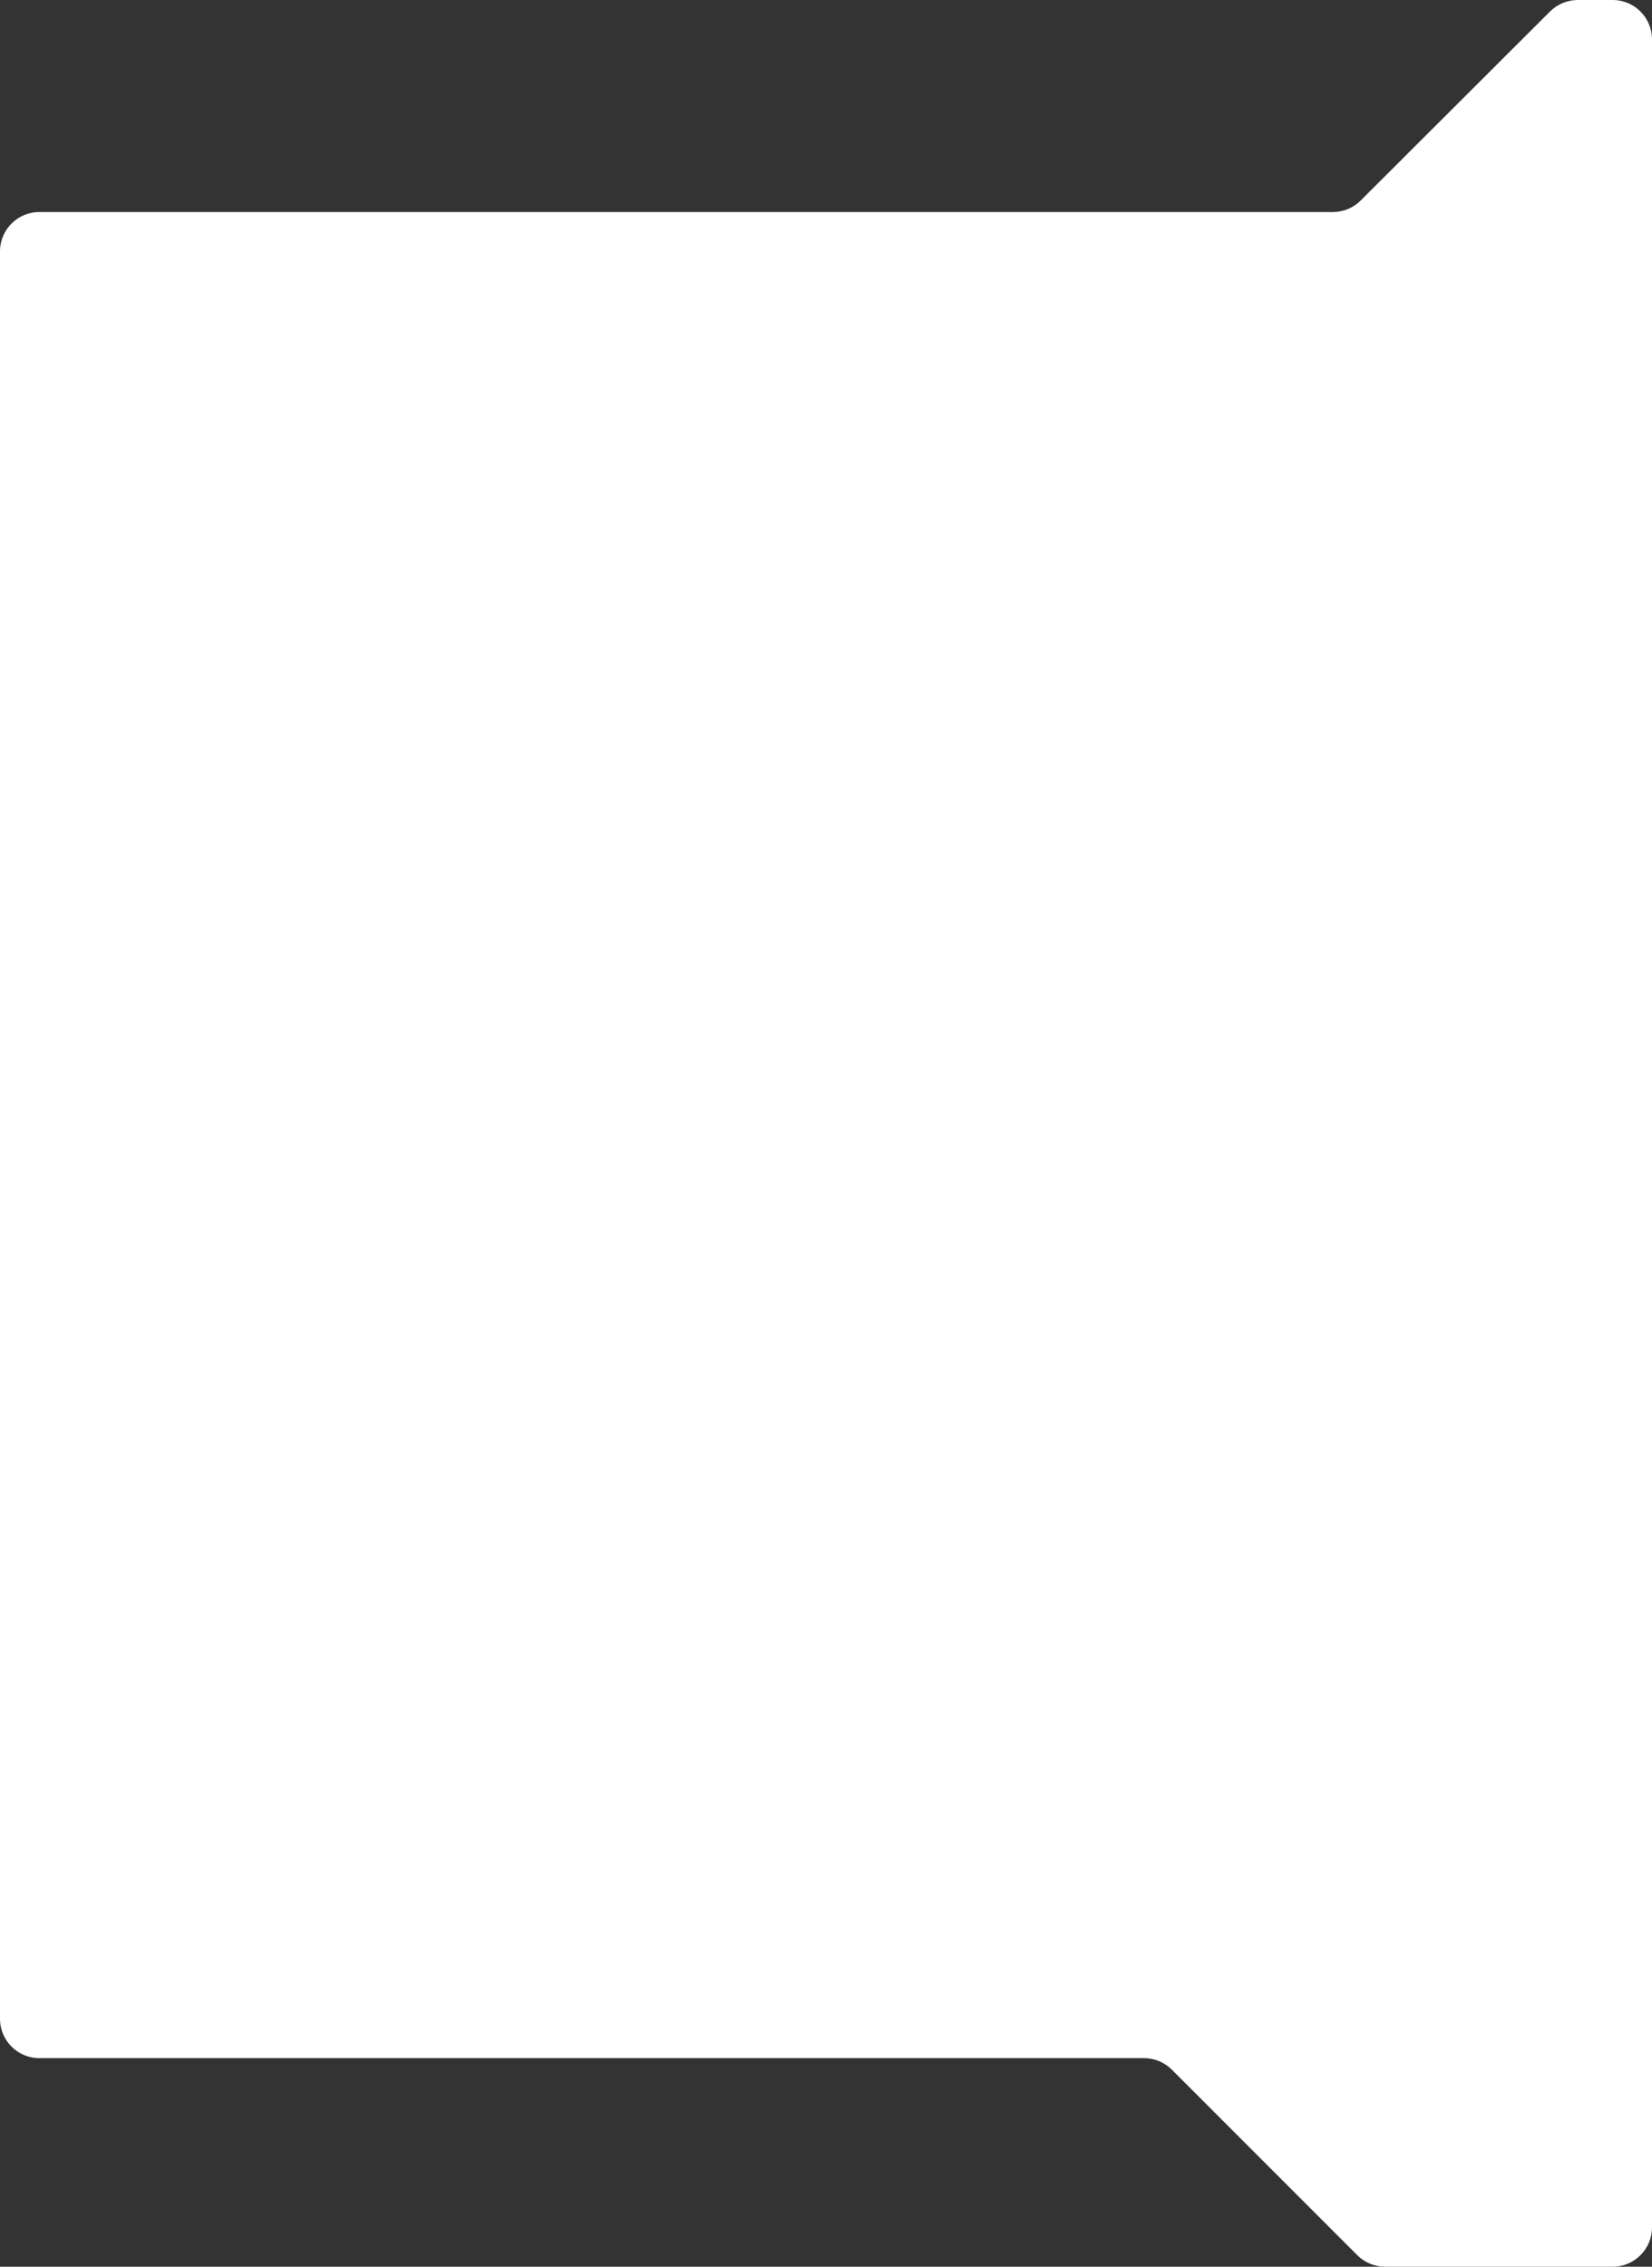 <?xml version="1.0" encoding="UTF-8"?> <svg xmlns="http://www.w3.org/2000/svg" width="420" height="576" viewBox="0 0 420 576" fill="none"><rect x="0" y="0" width="420" height="576" fill="#333333" stroke="none"/> <path d="M420 10C420 4.477 415.523 0 410 0H401.136C398.487 0 395.947 1.05 394.072 2.921L345.928 50.959C344.053 52.829 341.513 53.88 338.864 53.88H10C4.477 53.88 0 58.357 0 63.88V513C0 518.523 4.477 523 10 523H290.858C293.51 523 296.054 524.054 297.929 525.929L345.071 573.071C346.946 574.946 349.49 576 352.142 576H410C415.523 576 420 571.523 420 566V10Z" fill="white"></path> </svg> 